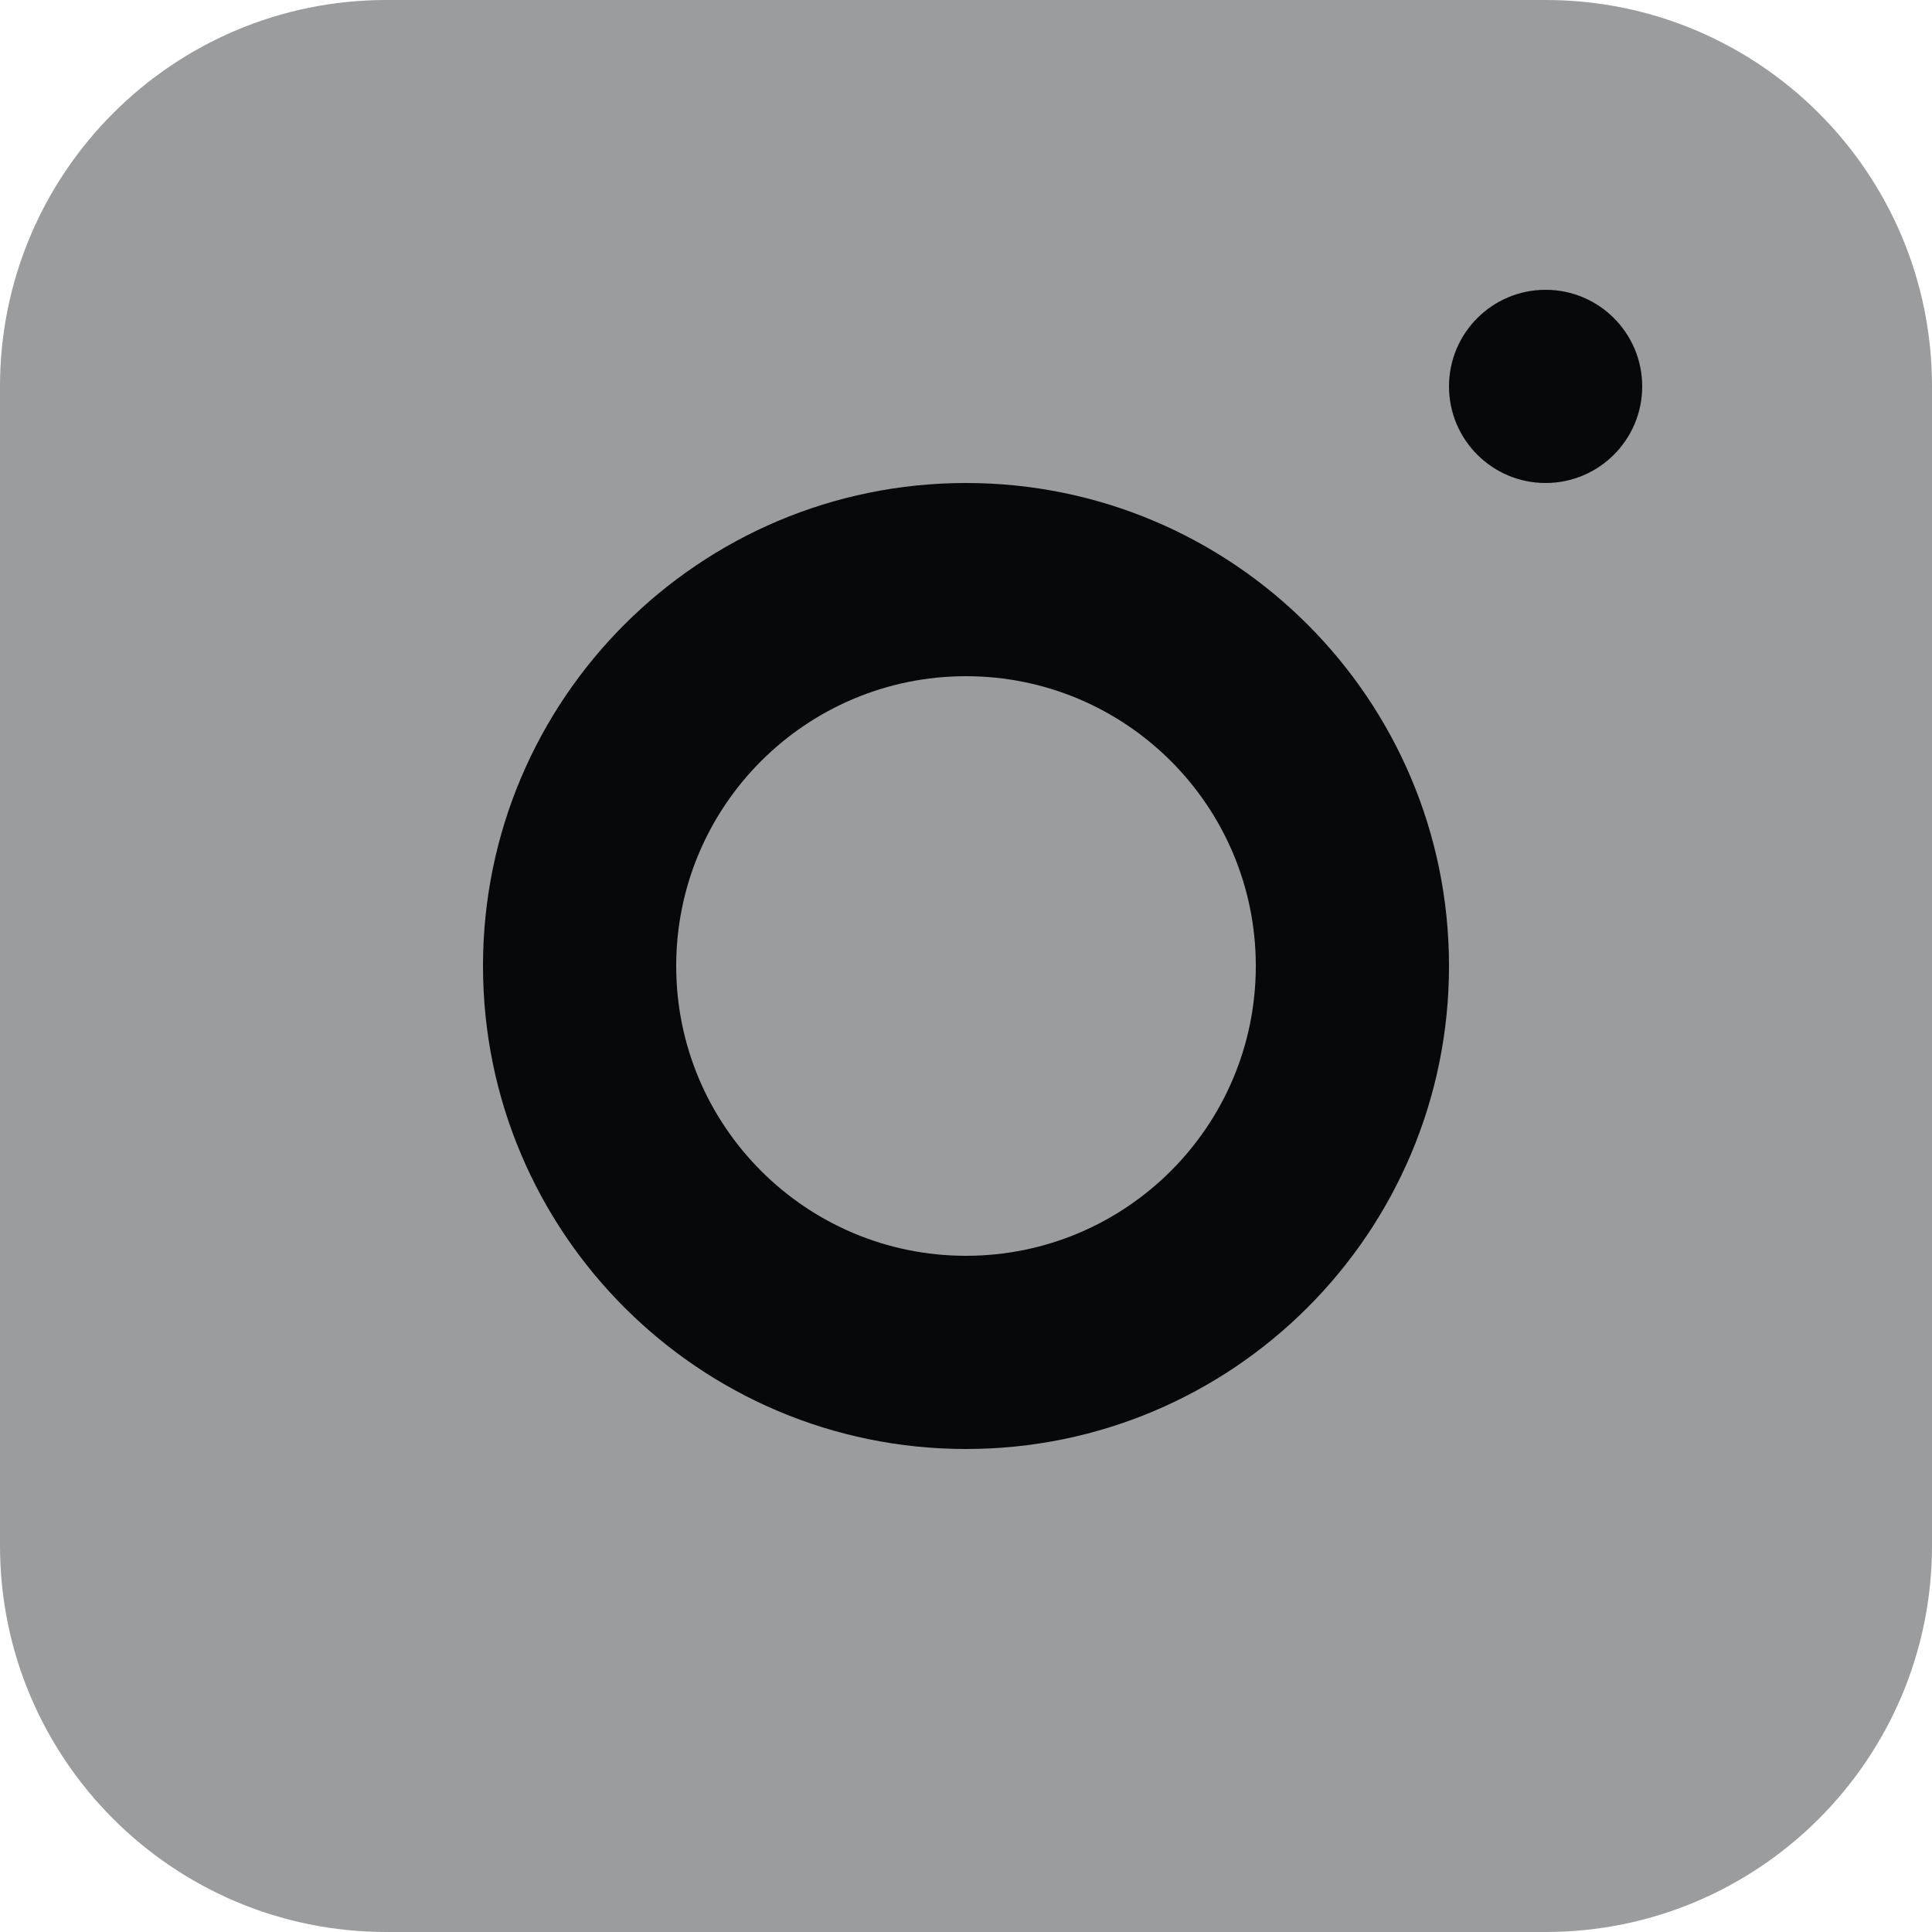 <?xml version="1.0" encoding="UTF-8"?> <svg xmlns="http://www.w3.org/2000/svg" width="35" height="35" viewBox="0 0 35 35" fill="none"><g clip-path="url(#clip0_2638_4203)"><path opacity="0.4" d="M0 7C0 3.134 3.134 0 7 0H28C31.866 0 35 3.134 35 7V28C35 31.866 31.866 35 28 35H7C3.134 35 0 31.866 0 28V7Z" fill="#07080A"></path><circle cx="28" cy="7" r="1.75" fill="#07080A"></circle><path fill-rule="evenodd" clip-rule="evenodd" d="M17.5 26.25C22.332 26.25 26.25 22.332 26.25 17.5C26.25 12.668 22.332 8.75 17.5 8.75C12.668 8.75 8.75 12.668 8.75 17.5C8.75 22.332 12.668 26.25 17.5 26.25ZM17.5 22.75C20.399 22.75 22.75 20.399 22.75 17.5C22.75 14.601 20.399 12.25 17.5 12.25C14.601 12.25 12.25 14.601 12.25 17.5C12.25 20.399 14.601 22.75 17.5 22.75Z" fill="#07080A"></path></g><defs><clipPath id="clip0_2638_4203"><rect width="35" height="35" fill="white"></rect></clipPath></defs></svg> 